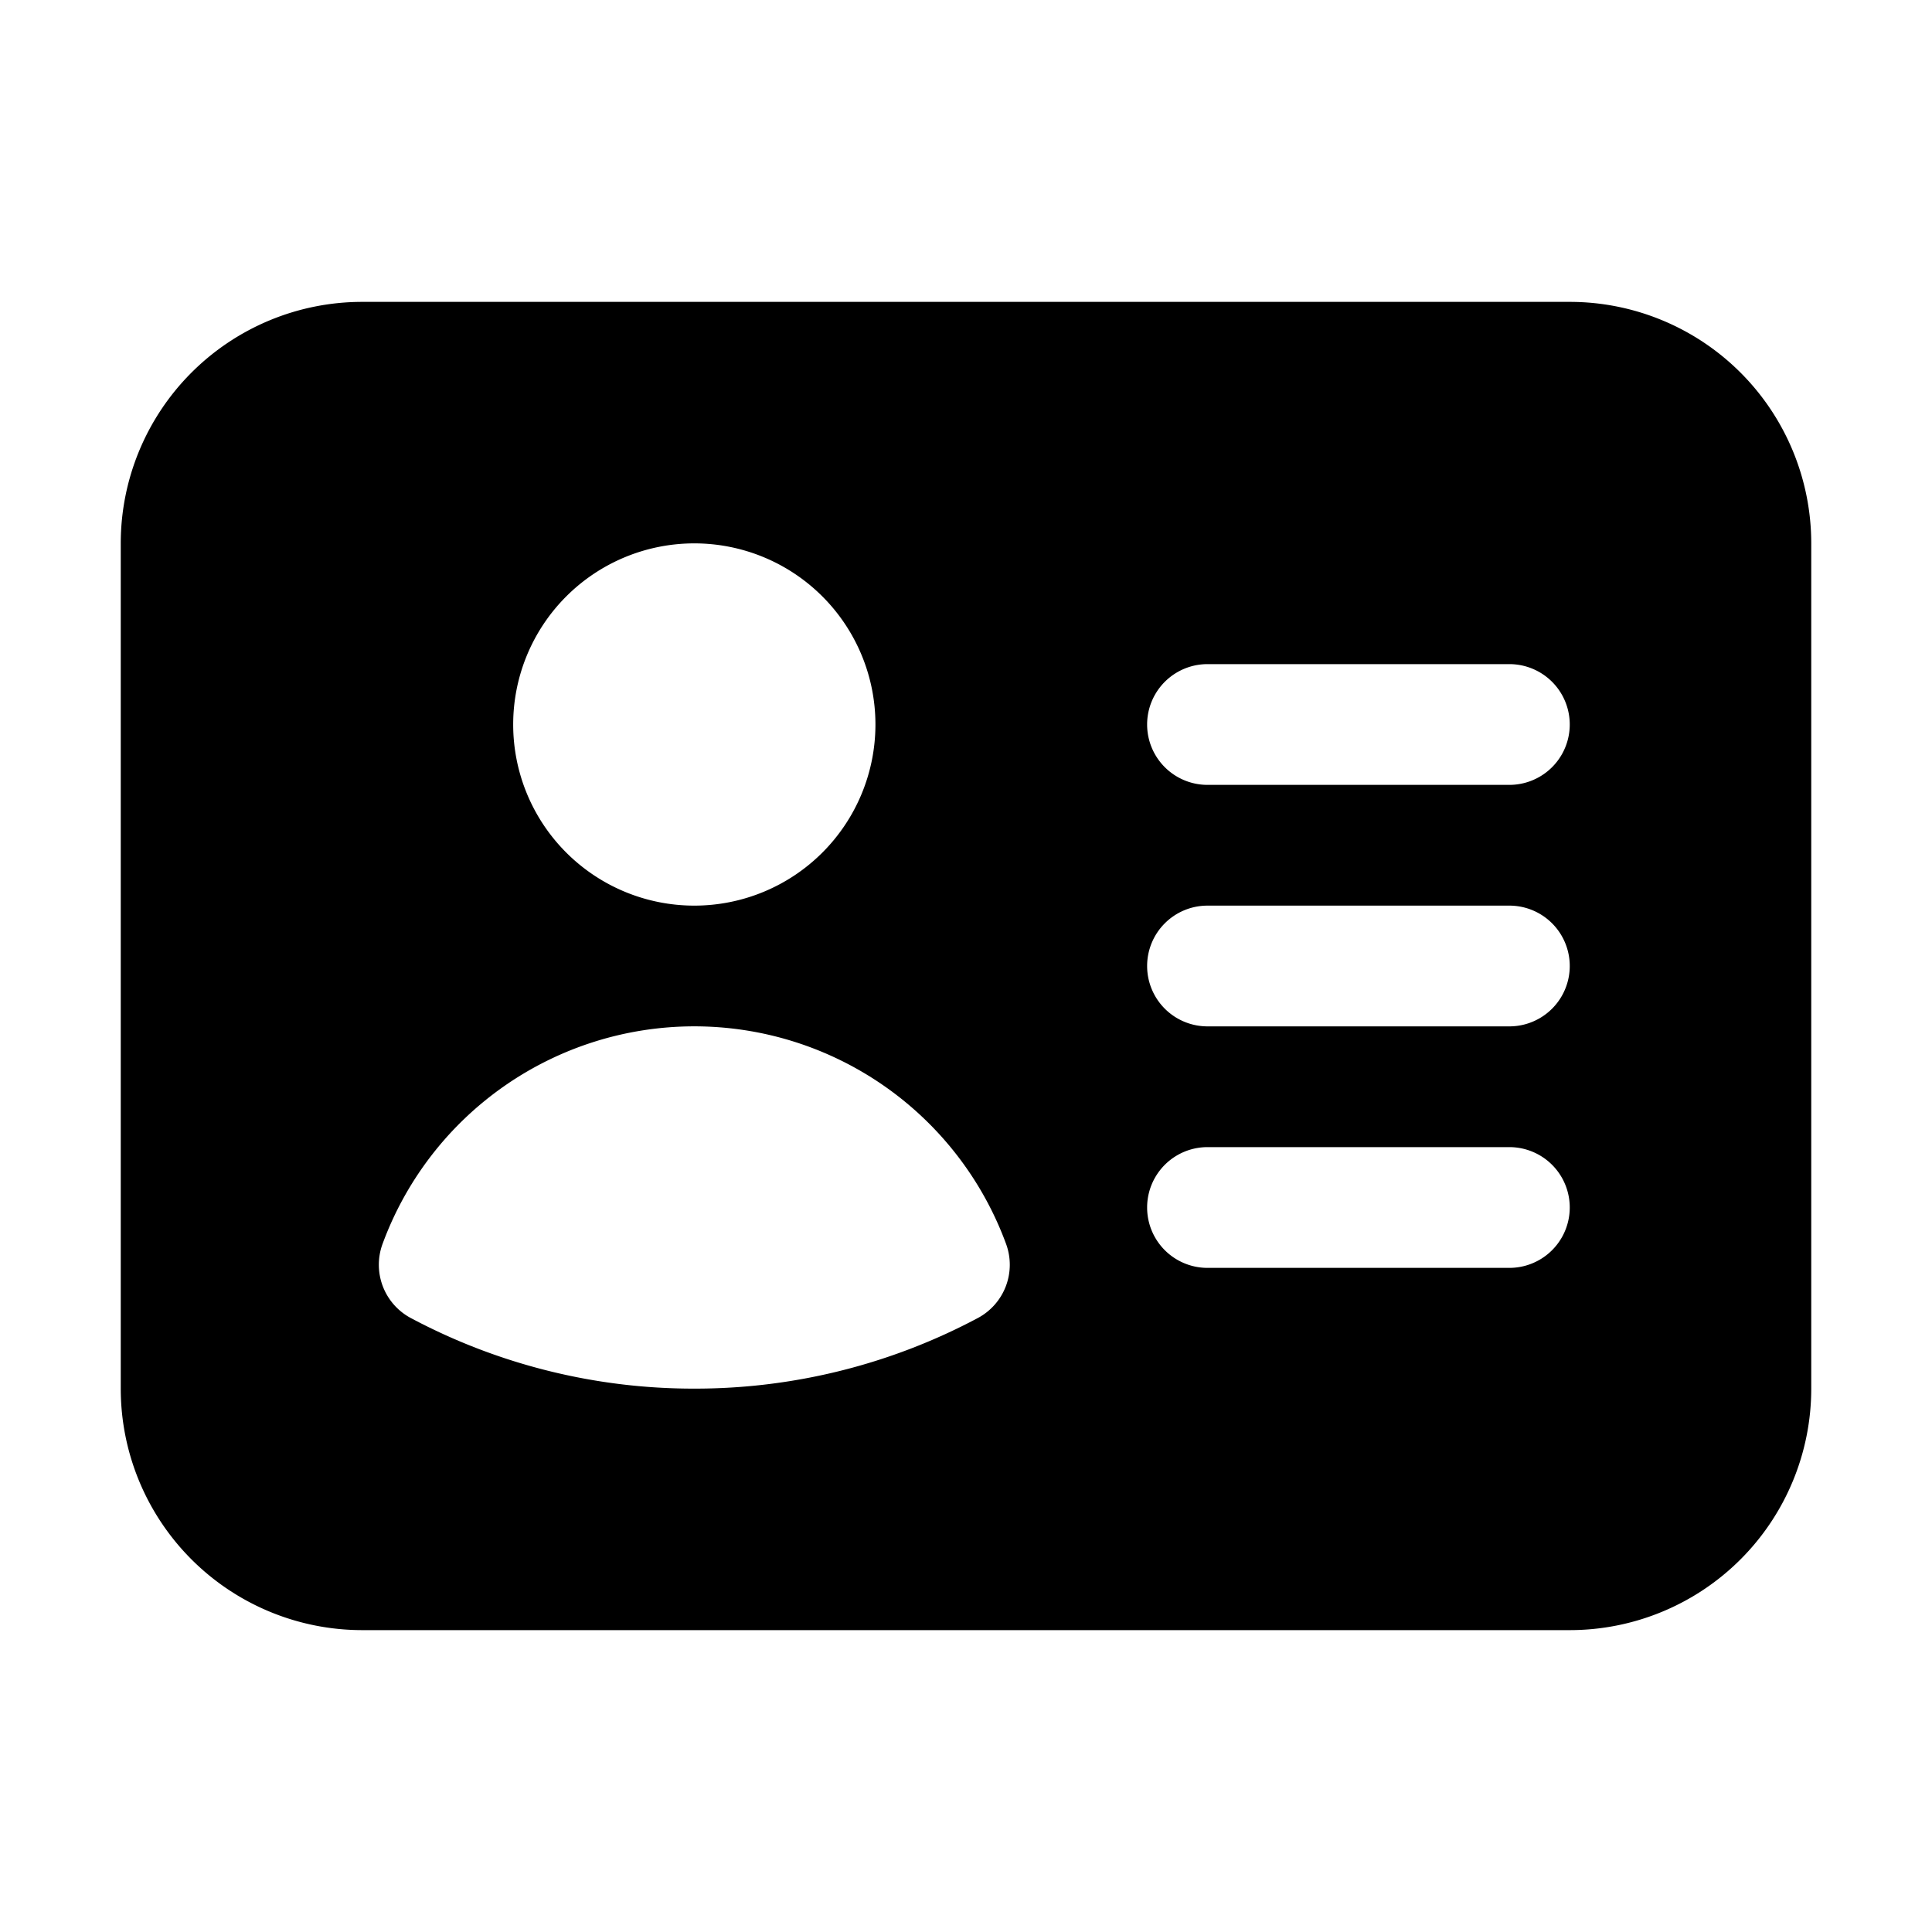 <svg xmlns="http://www.w3.org/2000/svg" width="24" height="24" fill="none"><path fill="#000" fill-rule="evenodd" d="M4.5 3.75a3 3 0 0 0-3 3v10.5a3 3 0 0 0 3 3h15a3 3 0 0 0 3-3V6.75a3 3 0 0 0-3-3h-15Zm4.125 3a2.25 2.25 0 1 0 0 4.5 2.25 2.25 0 0 0 0-4.5Zm-3.873 8.703a4.126 4.126 0 0 1 7.746 0 .75.75 0 0 1-.351.92 7.47 7.47 0 0 1-3.522.877 7.47 7.47 0 0 1-3.522-.877.75.75 0 0 1-.351-.92ZM15 8.25a.75.75 0 1 0 0 1.5h3.75a.75.75 0 1 0 0-1.5H15ZM14.25 12a.75.75 0 0 1 .75-.75h3.75a.75.75 0 1 1 0 1.5H15a.75.75 0 0 1-.75-.75Zm.75 2.25a.75.75 0 1 0 0 1.5h3.75a.75.75 0 1 0 0-1.5H15Z" clip-rule="evenodd"/></svg>